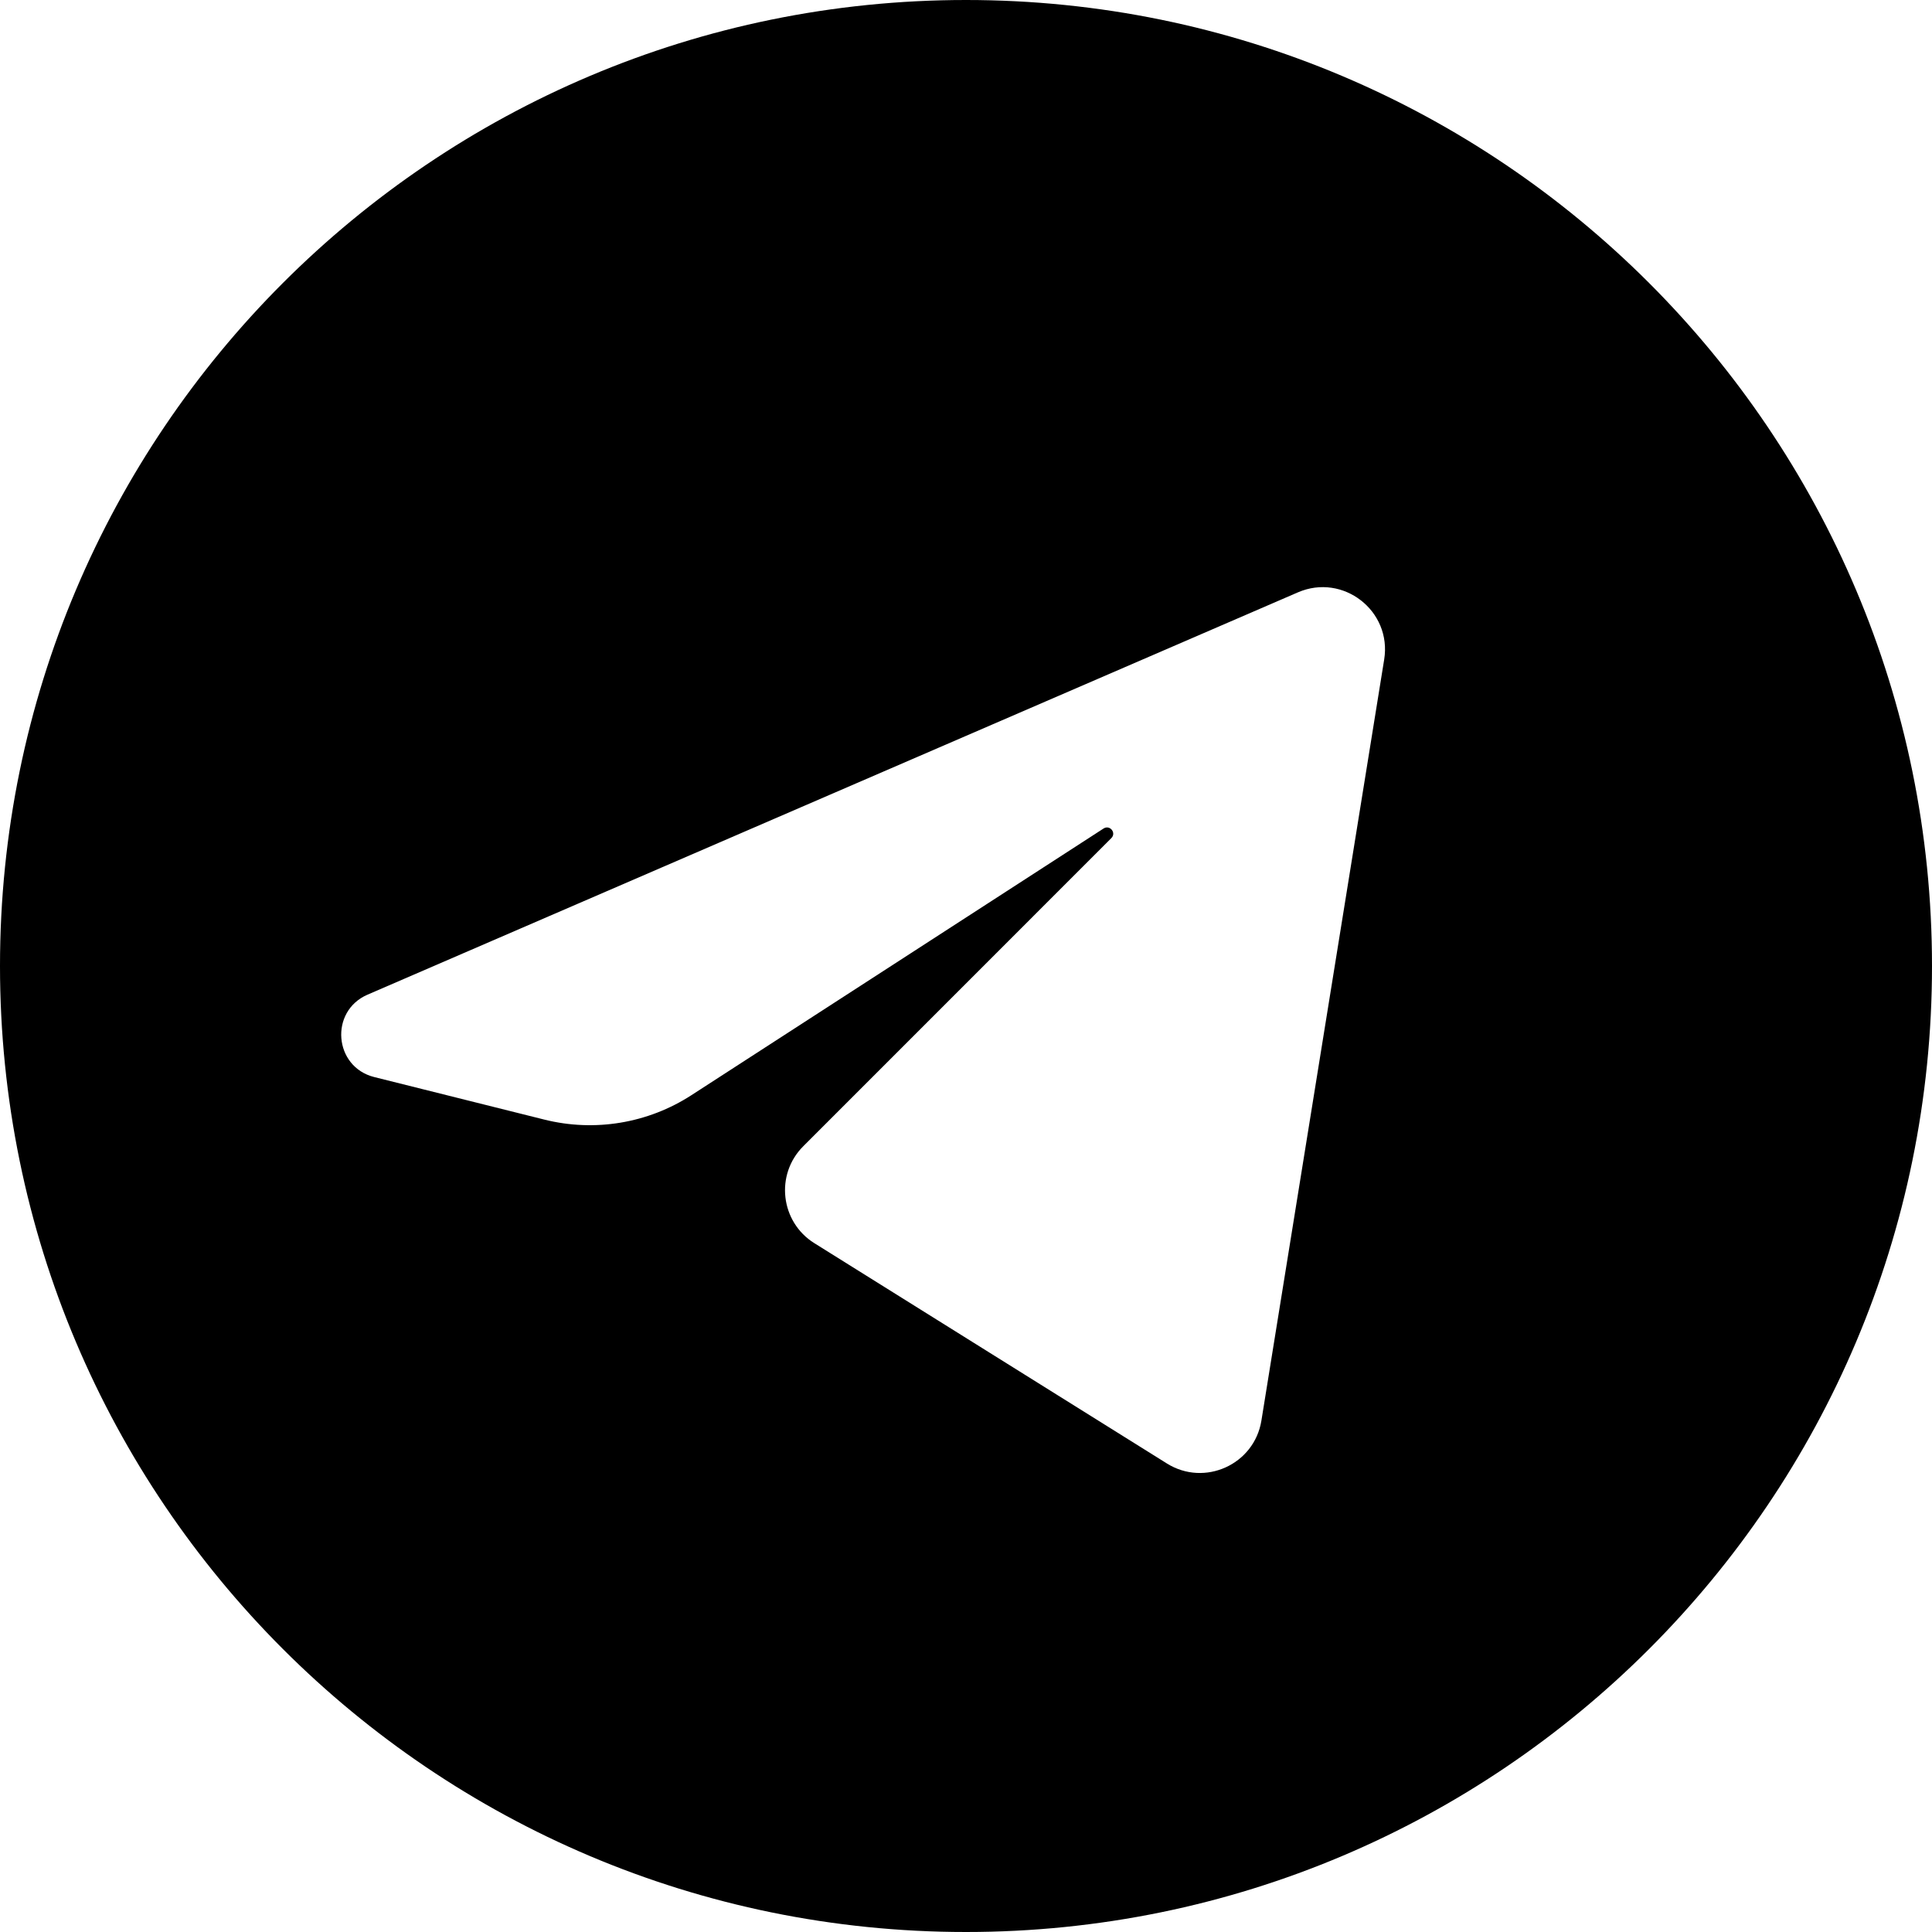 <svg width="31" height="31" viewBox="0 0 31 31" fill="none" xmlns="http://www.w3.org/2000/svg">
<path d="M15.5 0C24.06 0 31 6.94 31 15.5C31 24.06 24.06 31 15.5 31C6.94 31 0 24.06 0 15.5C0 6.94 6.94 0 15.5 0ZM22.21 10.582C22.336 9.802 21.55 9.191 20.825 9.505L5.897 15.96C5.283 16.226 5.356 17.12 6.005 17.282L8.736 17.965C9.542 18.166 10.396 18.025 11.094 17.573L17.707 13.294C17.808 13.229 17.917 13.363 17.832 13.448L12.889 18.392C12.434 18.846 12.521 19.606 13.066 19.947L18.723 23.482C19.329 23.861 20.126 23.5 20.24 22.794L22.21 10.582Z" fill="black"/>
</svg>
